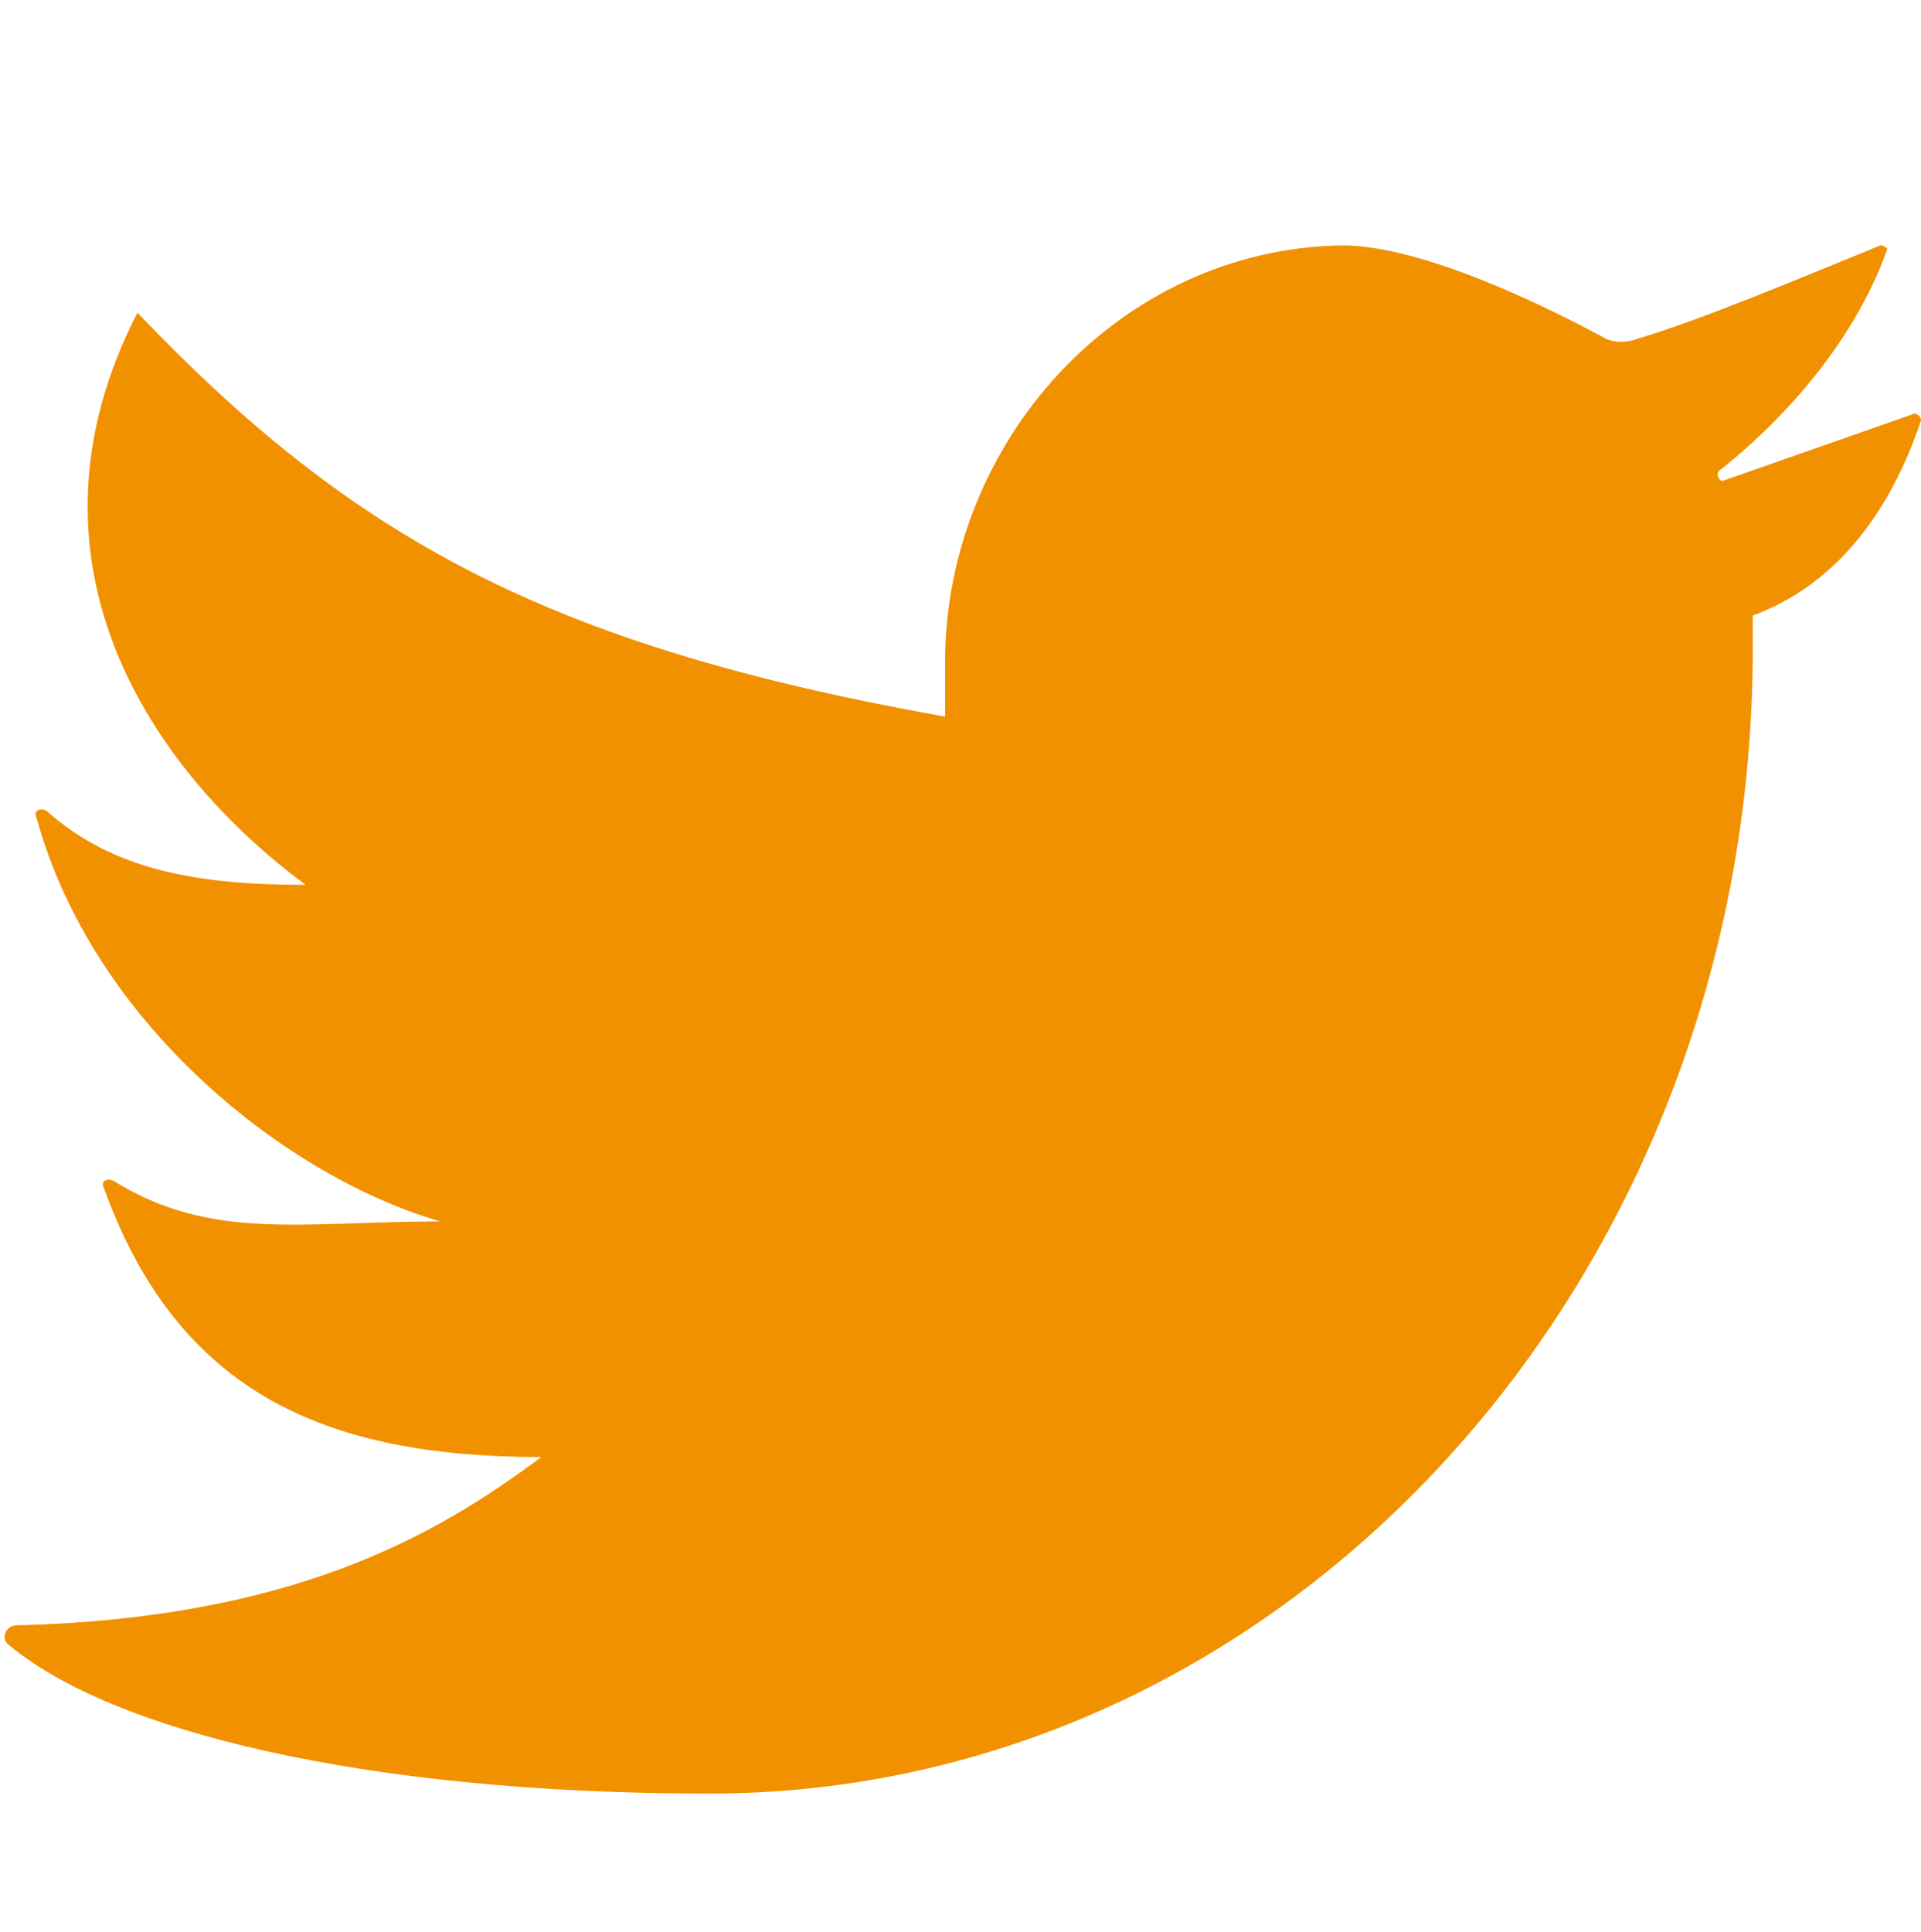 <?xml version="1.0" encoding="utf-8"?>
<!-- Generator: Adobe Illustrator 23.1.1, SVG Export Plug-In . SVG Version: 6.00 Build 0)  -->
<svg version="1.1" xmlns="http://www.w3.org/2000/svg" xmlns:xlink="http://www.w3.org/1999/xlink" x="0px" y="0px"
	 viewBox="0 0 449.56 452.08" style="enable-background:new 0 0 449.56 452.08;" xml:space="preserve">
<style type="text/css">
	.st0{fill:#F29100;}
</style>
<g id="text">
</g>
<g id="grafik">
	<path class="st0" d="M314.1,57.42c-51.98,0.79-92.93,45.68-92.93,97.66v12.6c-92.93-16.54-138.61-41.74-189.01-94.51
		C2.22,131.45,35.3,180.28,71.53,207.05c-24.41,0-44.89-3.15-60.64-17.33c-1.57-0.79-3.15,0-2.36,1.58
		c13.39,48.83,59.07,84.27,94.51,94.51c-32.29,0-53.55,4.72-76.39-9.45c-1.57-0.79-3.15,0-2.36,1.57
		c17.33,48.04,51.98,63.01,102.38,63.01c-25.2,18.9-59.07,37.8-122.86,39.38c-2.36,0-3.94,3.15-1.57,4.72
		c23.63,19.69,81.91,34.65,163.81,34.65c134.67,0,244.14-119.71,244.14-267.77v-7.88c21.26-7.88,33.08-26.78,39.38-45.68
		c0-0.79-0.79-1.57-1.58-1.57l-44.89,15.75c-0.79,0-1.57-1.57-0.79-2.36c18.9-14.96,33.08-33.87,39.38-51.98
		c0,0-0.79-0.79-1.58-0.79c-21.26,8.66-41.74,17.33-57.49,22.05c-2.36,0.79-5.51,0.79-7.88-0.79
		C364.5,73.17,333.79,57.42,314.1,57.42"/>
</g>
</svg>
